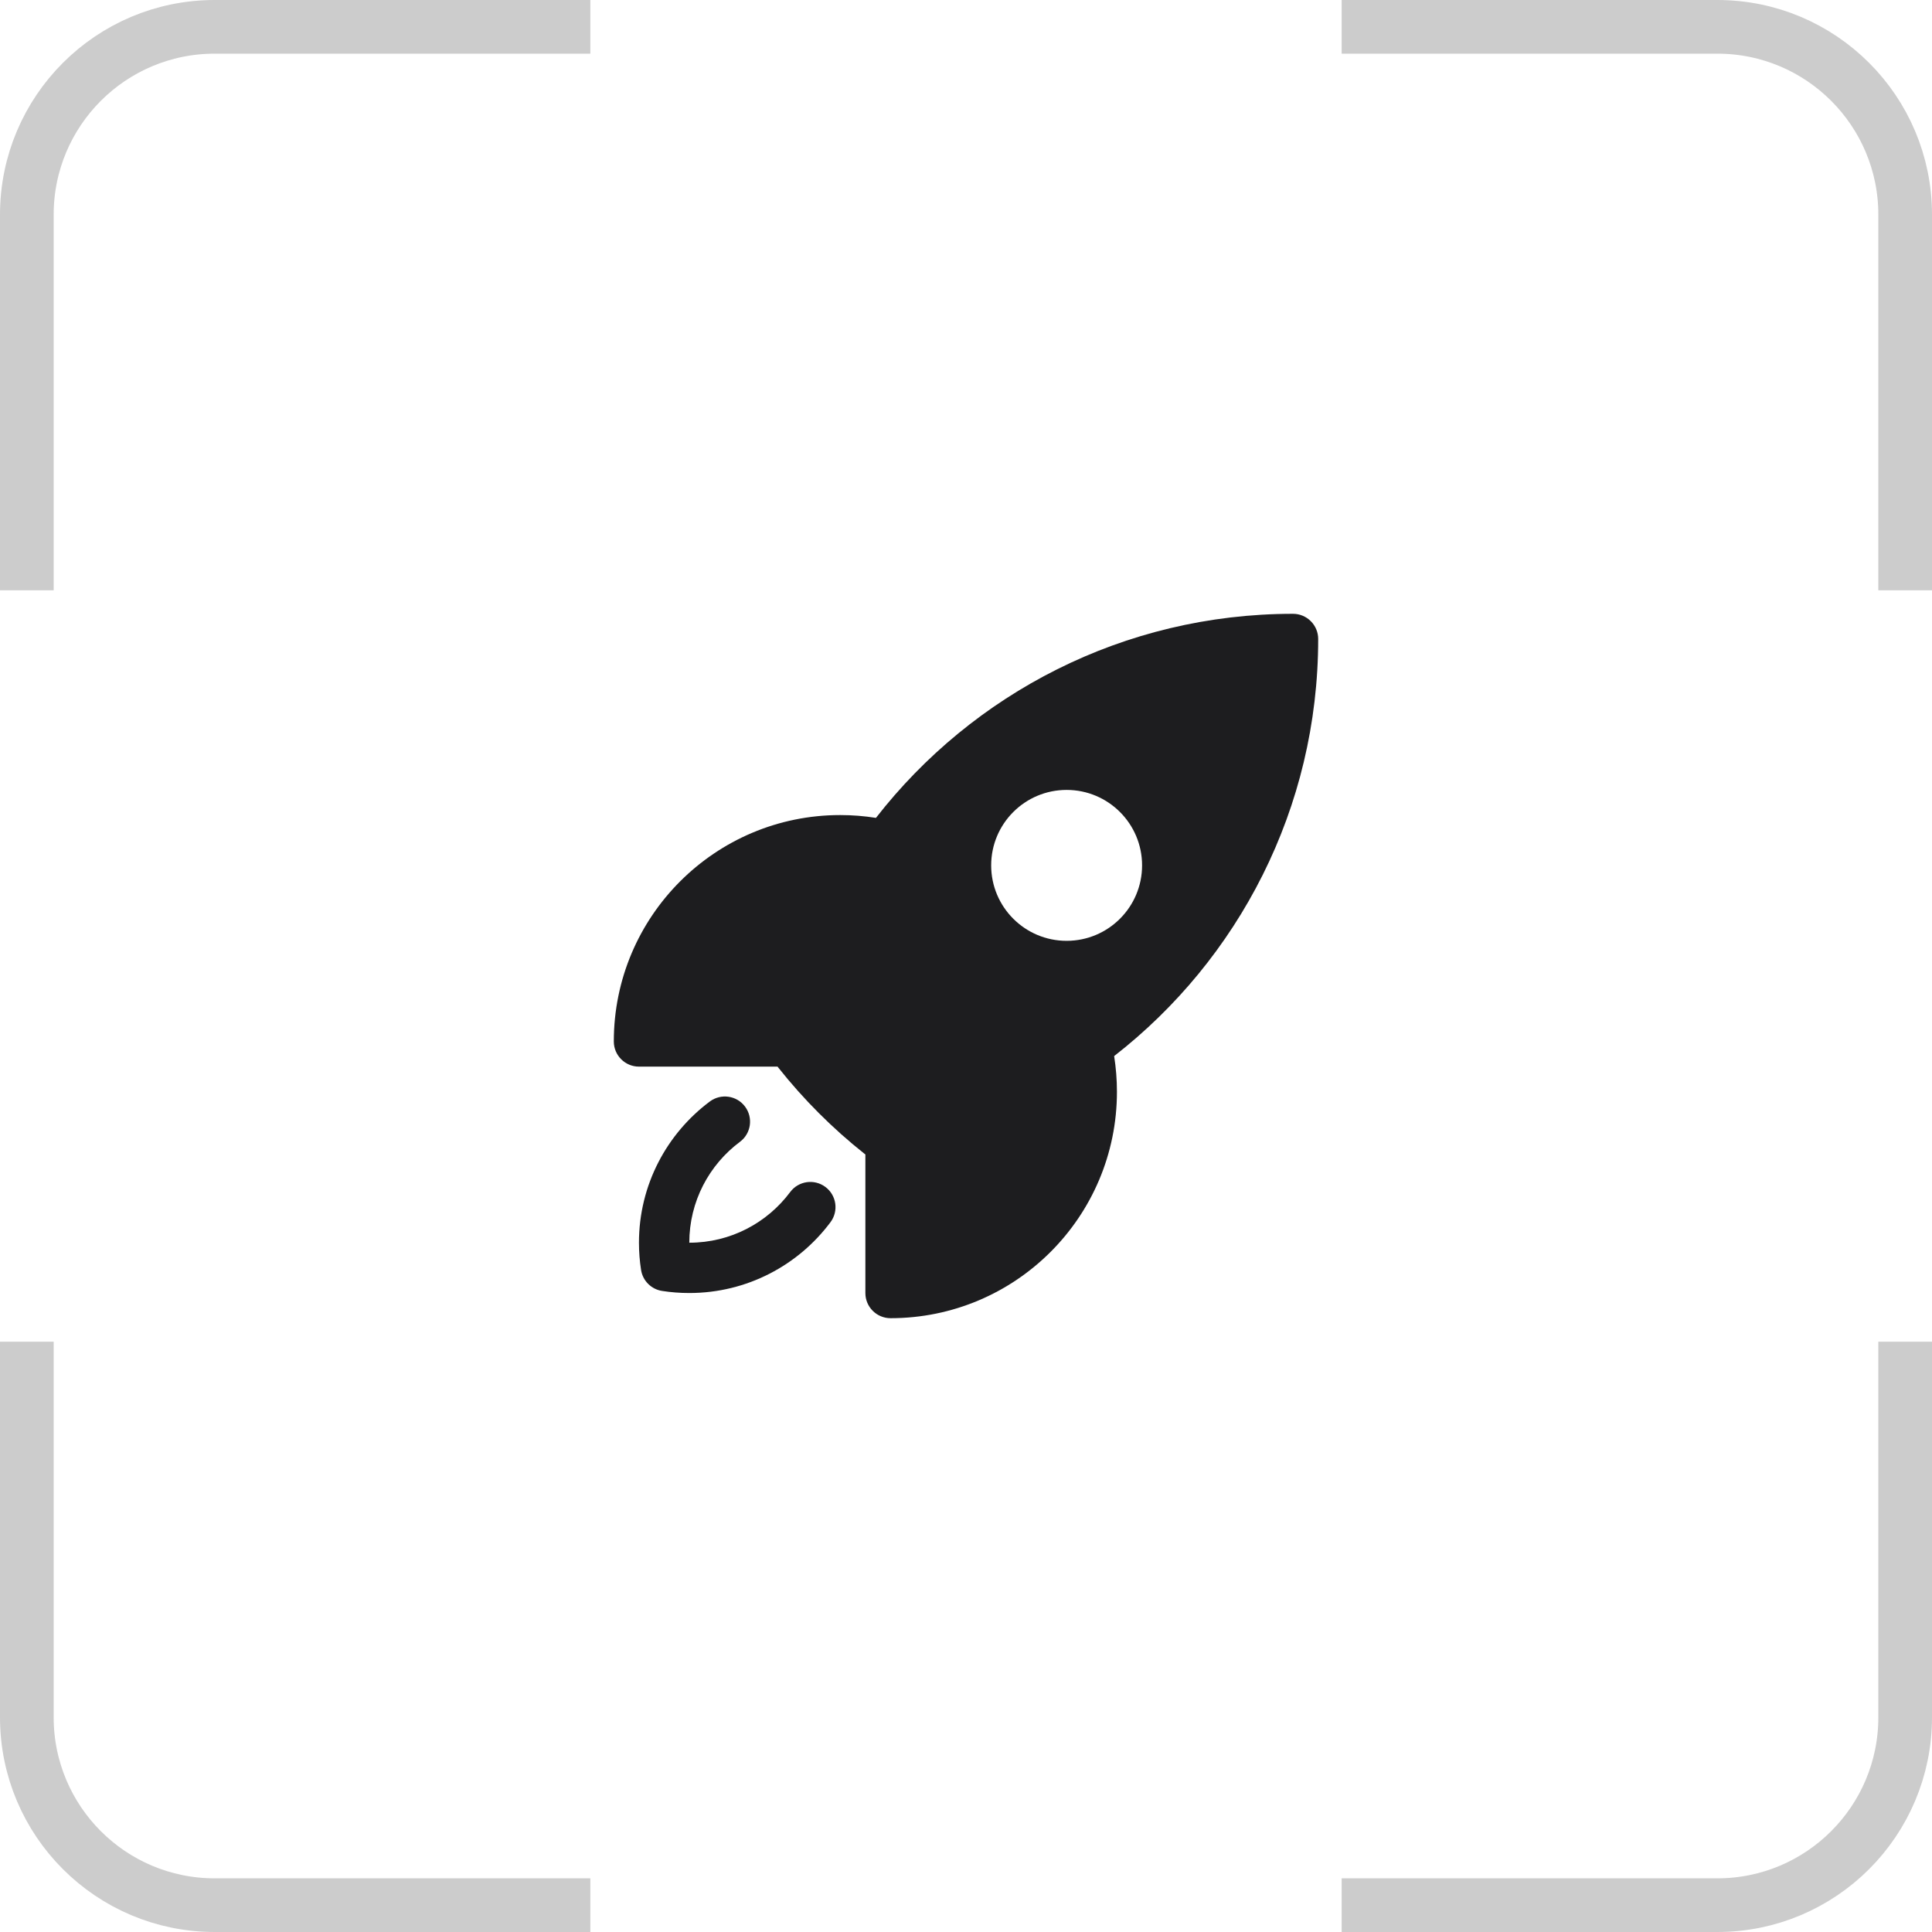 <?xml version="1.0" encoding="UTF-8"?> <svg xmlns="http://www.w3.org/2000/svg" width="72" height="72" viewBox="0 0 72 72" fill="none"><path d="M21 1H8C4.134 1 1 4.134 1 8V21" stroke="#CCCCCC" stroke-width="2" stroke-linecap="square"></path><path d="M21 71H8C4.134 71 1 67.866 1 64V51" stroke="#CCCCCC" stroke-width="2" stroke-linecap="square"></path><path d="M51 1H64C67.866 1 71 4.134 71 8V21" stroke="#CCCCCC" stroke-width="2" stroke-linecap="square"></path><path d="M51 71H64C67.866 71 71 67.866 71 64V51" stroke="#CCCCCC" stroke-width="2" stroke-linecap="square"></path><path fill-rule="evenodd" clip-rule="evenodd" d="M32.644 30.48C36.245 25.854 41.868 22.875 48.188 22.875C48.436 22.875 48.675 22.974 48.85 23.15C49.026 23.325 49.125 23.564 49.125 23.812C49.125 30.132 46.147 35.756 41.521 39.357C41.589 39.791 41.625 40.235 41.625 40.688C41.625 45.347 37.847 49.125 33.188 49.125C32.67 49.125 32.25 48.705 32.25 48.188V43.023C32.238 43.015 32.227 43.006 32.216 42.997C31.026 42.054 29.948 40.975 29.004 39.785C28.995 39.774 28.986 39.762 28.977 39.75H23.812C23.295 39.75 22.875 39.33 22.875 38.812C22.875 34.153 26.653 30.375 31.312 30.375C31.765 30.375 32.21 30.411 32.644 30.48ZM39.75 29.438C38.197 29.438 36.938 30.697 36.938 32.25C36.938 33.803 38.197 35.062 39.75 35.062C41.303 35.062 42.562 33.803 42.562 32.25C42.562 30.697 41.303 29.438 39.75 29.438Z" fill="#1D1D1F"></path><path d="M27.576 42.552C27.991 42.243 28.076 41.655 27.766 41.24C27.457 40.825 26.869 40.74 26.454 41.049C24.853 42.244 23.812 44.157 23.812 46.312C23.812 46.657 23.839 46.996 23.891 47.327C23.953 47.73 24.27 48.047 24.673 48.109C25.004 48.161 25.343 48.187 25.688 48.187C27.843 48.187 29.756 47.147 30.951 45.546C31.26 45.131 31.175 44.543 30.76 44.234C30.345 43.924 29.757 44.009 29.448 44.424C28.591 45.572 27.226 46.312 25.688 46.312C25.688 44.774 26.428 43.408 27.576 42.552Z" fill="#1D1D1F"></path></svg> 